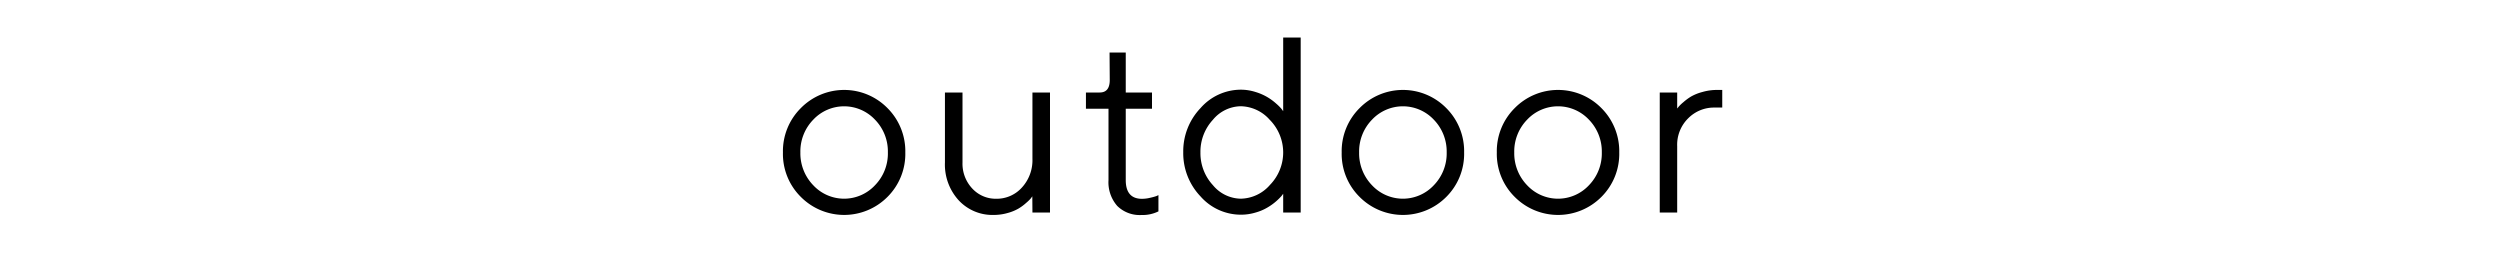 <svg xmlns="http://www.w3.org/2000/svg" viewBox="0 0 400 44"><defs><style>.cls-1{fill:none;}</style></defs><title>アセット 22</title><g id="レイヤー_2" data-name="レイヤー 2"><g id="contents"><path d="M128.13,17.3a9.72,9.72,0,0,1,13.87,0,9.74,9.74,0,0,1,2.85,7.1A9.71,9.71,0,0,1,142,31.5a9.77,9.77,0,0,1-13.87,0,9.67,9.67,0,0,1-2.86-7.1A9.71,9.71,0,0,1,128.13,17.3ZM140,19.15a6.77,6.77,0,0,0-9.88,0,7.28,7.28,0,0,0-2.06,5.24,7.34,7.34,0,0,0,2.06,5.25,6.75,6.75,0,0,0,9.88,0,7.27,7.27,0,0,0,2.06-5.26A7.27,7.27,0,0,0,140,19.15Z"/><path d="M165.17,31.41l-.23.32a6.44,6.44,0,0,1-.74.72,7.52,7.52,0,0,1-1.24.92,7.26,7.26,0,0,1-1.74.71,8,8,0,0,1-2.24.31,7.36,7.36,0,0,1-5.58-2.33A8.48,8.48,0,0,1,151.19,26V14.8H154V26a5.8,5.8,0,0,0,1.56,4.16,5.1,5.1,0,0,0,3.83,1.64,5.41,5.41,0,0,0,4.12-1.8,6.46,6.46,0,0,0,1.68-4.59V14.8H168V34h-2.81Z"/><path d="M177.53,8.4h2.59v6.4h4.2v2.6h-4.2V28.81c0,2,.87,3,2.6,3a5.54,5.54,0,0,0,1.28-.16,9.63,9.63,0,0,0,1-.27l.35-.16v2.6a5.73,5.73,0,0,1-2.72.58,5.11,5.11,0,0,1-3.87-1.45,5.74,5.74,0,0,1-1.4-4.13V17.4h-3.61V14.8h2.2c1.07,0,1.61-.66,1.61-2Z"/><path d="M205.31,6h2.8V34h-2.8V31l-.27.36a9.29,9.29,0,0,1-.84.83,8.83,8.83,0,0,1-1.39,1,7.74,7.74,0,0,1-1.9.81,8,8,0,0,1-2.39.35,8.6,8.6,0,0,1-6.44-2.93,10,10,0,0,1-2.76-7.06,10,10,0,0,1,2.76-7.06,8.59,8.59,0,0,1,6.44-2.95,7.83,7.83,0,0,1,2.37.37,8.63,8.63,0,0,1,1.92.84,8.82,8.82,0,0,1,1.36,1,7.86,7.86,0,0,1,.87.86l.27.37Zm-2.1,13.23A6.33,6.33,0,0,0,198.52,17a5.89,5.89,0,0,0-4.45,2.16,7.53,7.53,0,0,0-2,5.23,7.54,7.54,0,0,0,2,5.24,5.89,5.89,0,0,0,4.45,2.16,6.33,6.33,0,0,0,4.69-2.22,7.43,7.43,0,0,0,0-10.35Z"/><path d="M217.53,17.3a9.73,9.73,0,0,1,13.88,0,9.74,9.74,0,0,1,2.85,7.1,9.71,9.71,0,0,1-2.85,7.1,9.78,9.78,0,0,1-13.88,0,9.67,9.67,0,0,1-2.86-7.1A9.71,9.71,0,0,1,217.53,17.3Zm11.88,1.85a6.78,6.78,0,0,0-9.89,0,7.28,7.28,0,0,0-2.06,5.24,7.34,7.34,0,0,0,2.06,5.25,6.76,6.76,0,0,0,9.89,0,7.31,7.31,0,0,0,2.06-5.26A7.31,7.31,0,0,0,229.41,19.15Z"/><path d="M242.35,17.3a9.73,9.73,0,0,1,13.88,0,9.74,9.74,0,0,1,2.85,7.1,9.71,9.71,0,0,1-2.85,7.1,9.78,9.78,0,0,1-13.88,0,9.67,9.67,0,0,1-2.86-7.1A9.71,9.71,0,0,1,242.35,17.3Zm11.88,1.85a6.78,6.78,0,0,0-9.89,0,7.28,7.28,0,0,0-2.06,5.24,7.34,7.34,0,0,0,2.06,5.25,6.76,6.76,0,0,0,9.89,0,7.31,7.31,0,0,0,2.06-5.26A7.31,7.31,0,0,0,254.23,19.15Z"/><path d="M275.56,17.21h-1.22a5.81,5.81,0,0,0-4.23,1.72,5.93,5.93,0,0,0-1.76,4.47V34h-2.79V14.8h2.79v2.6c0-.08.13-.18.23-.32a6,6,0,0,1,.75-.72,8.55,8.55,0,0,1,1.25-.92,7.45,7.45,0,0,1,1.8-.72,8.38,8.38,0,0,1,2.37-.33h.81Z"/><rect class="cls-1" width="400" height="44"/></g></g></svg>